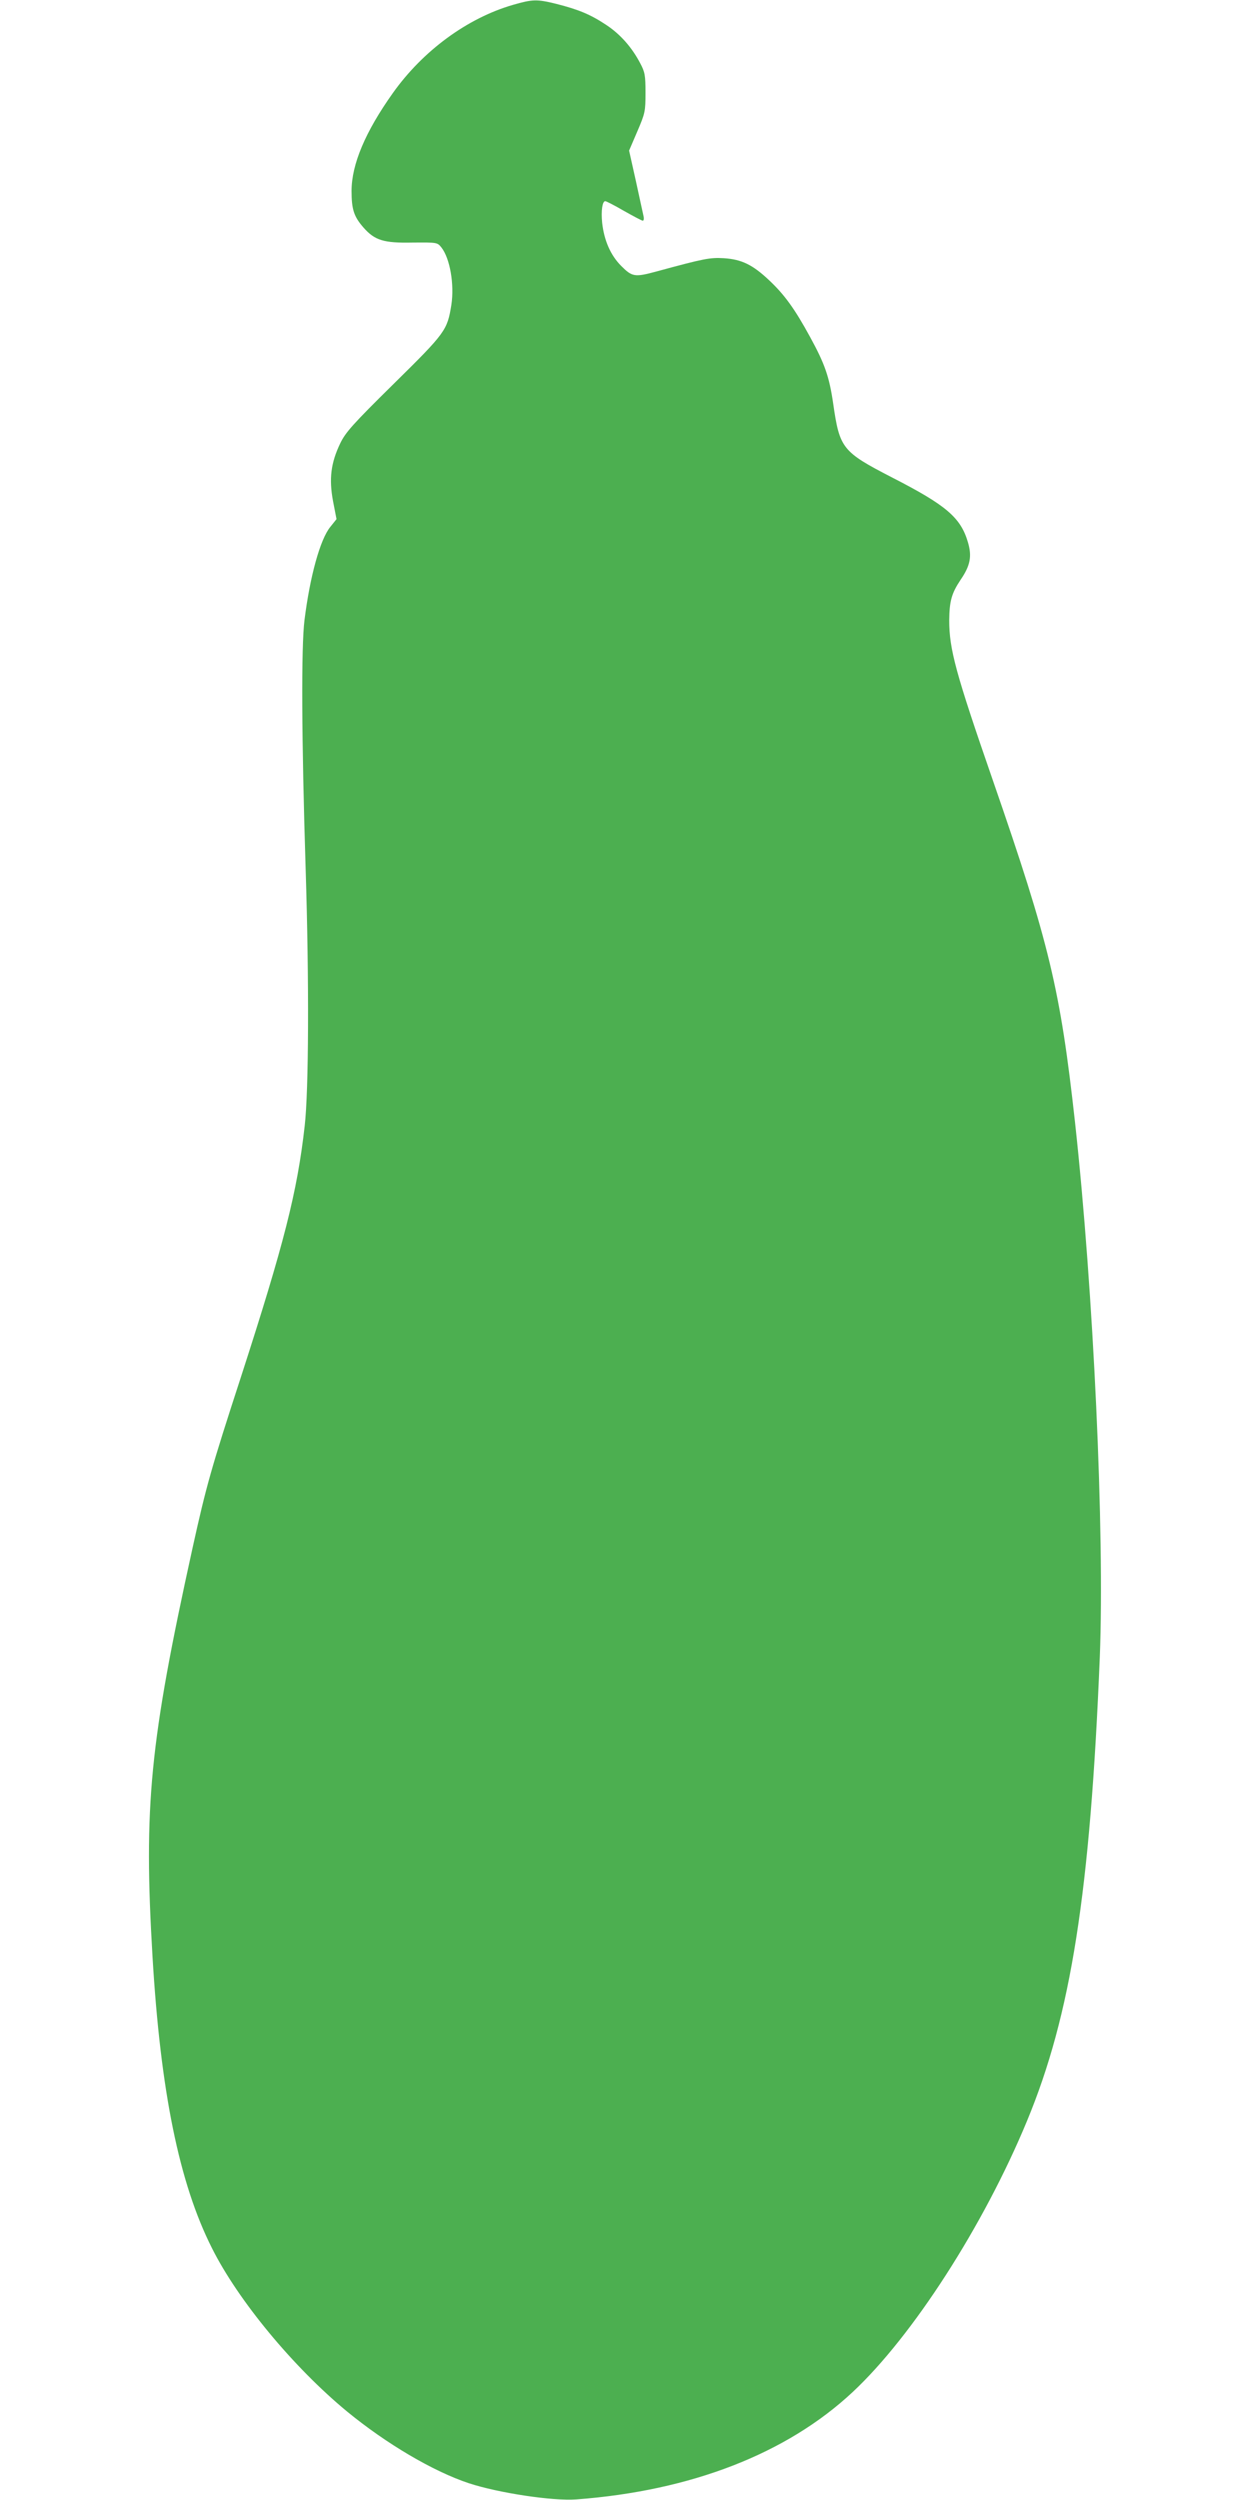 <?xml version="1.0" standalone="no"?>
<!DOCTYPE svg PUBLIC "-//W3C//DTD SVG 20010904//EN"
 "http://www.w3.org/TR/2001/REC-SVG-20010904/DTD/svg10.dtd">
<svg version="1.0" xmlns="http://www.w3.org/2000/svg"
 width="640pt" height="1280pt" viewBox="0 0 640 1280"
 preserveAspectRatio="xMidYMid meet">
<g transform="translate(0,1280) scale(0.1,-0.1)"
fill="#4caf50" stroke="none">
<path d="M2626 12775 c-234 -68 -461 -235 -615 -452 -140 -197 -211 -364 -211
-501 0 -94 12 -131 61 -187 58 -66 104 -80 251 -77 126 1 127 1 148 -25 44
-56 67 -189 51 -294 -21 -130 -29 -142 -295 -404 -211 -208 -247 -249 -274
-305 -48 -100 -58 -181 -37 -295 l18 -93 -32 -40 c-52 -64 -104 -253 -132
-477 -17 -138 -15 -605 6 -1275 18 -573 16 -1134 -5 -1315 -38 -338 -106 -604
-326 -1284 -153 -470 -178 -559 -248 -876 -220 -1000 -251 -1319 -205 -2095
41 -687 136 -1157 304 -1490 134 -268 417 -610 692 -837 201 -165 440 -306
623 -367 152 -50 430 -92 551 -83 587 44 1077 234 1415 550 306 286 670 851
892 1387 226 545 324 1172 373 2376 25 638 -32 1873 -127 2739 -75 678 -131
914 -420 1748 -191 551 -224 673 -224 821 1 98 12 138 58 207 50 73 59 120 38
192 -37 127 -111 190 -388 332 -256 132 -269 149 -302 378 -20 138 -43 204
-118 341 -79 145 -132 218 -211 292 -84 79 -140 106 -231 112 -71 4 -99 -1
-345 -68 -111 -30 -124 -28 -180 28 -55 55 -88 131 -98 222 -6 61 1 110 16
110 5 0 48 -22 96 -50 48 -27 91 -50 96 -50 5 0 7 10 4 23 -3 12 -20 93 -39
179 l-35 157 42 98 c40 93 42 103 42 198 0 89 -3 106 -27 151 -43 82 -102 149
-175 197 -80 53 -140 78 -254 107 -100 25 -123 24 -223 -5z"/>
</g>
</svg>
